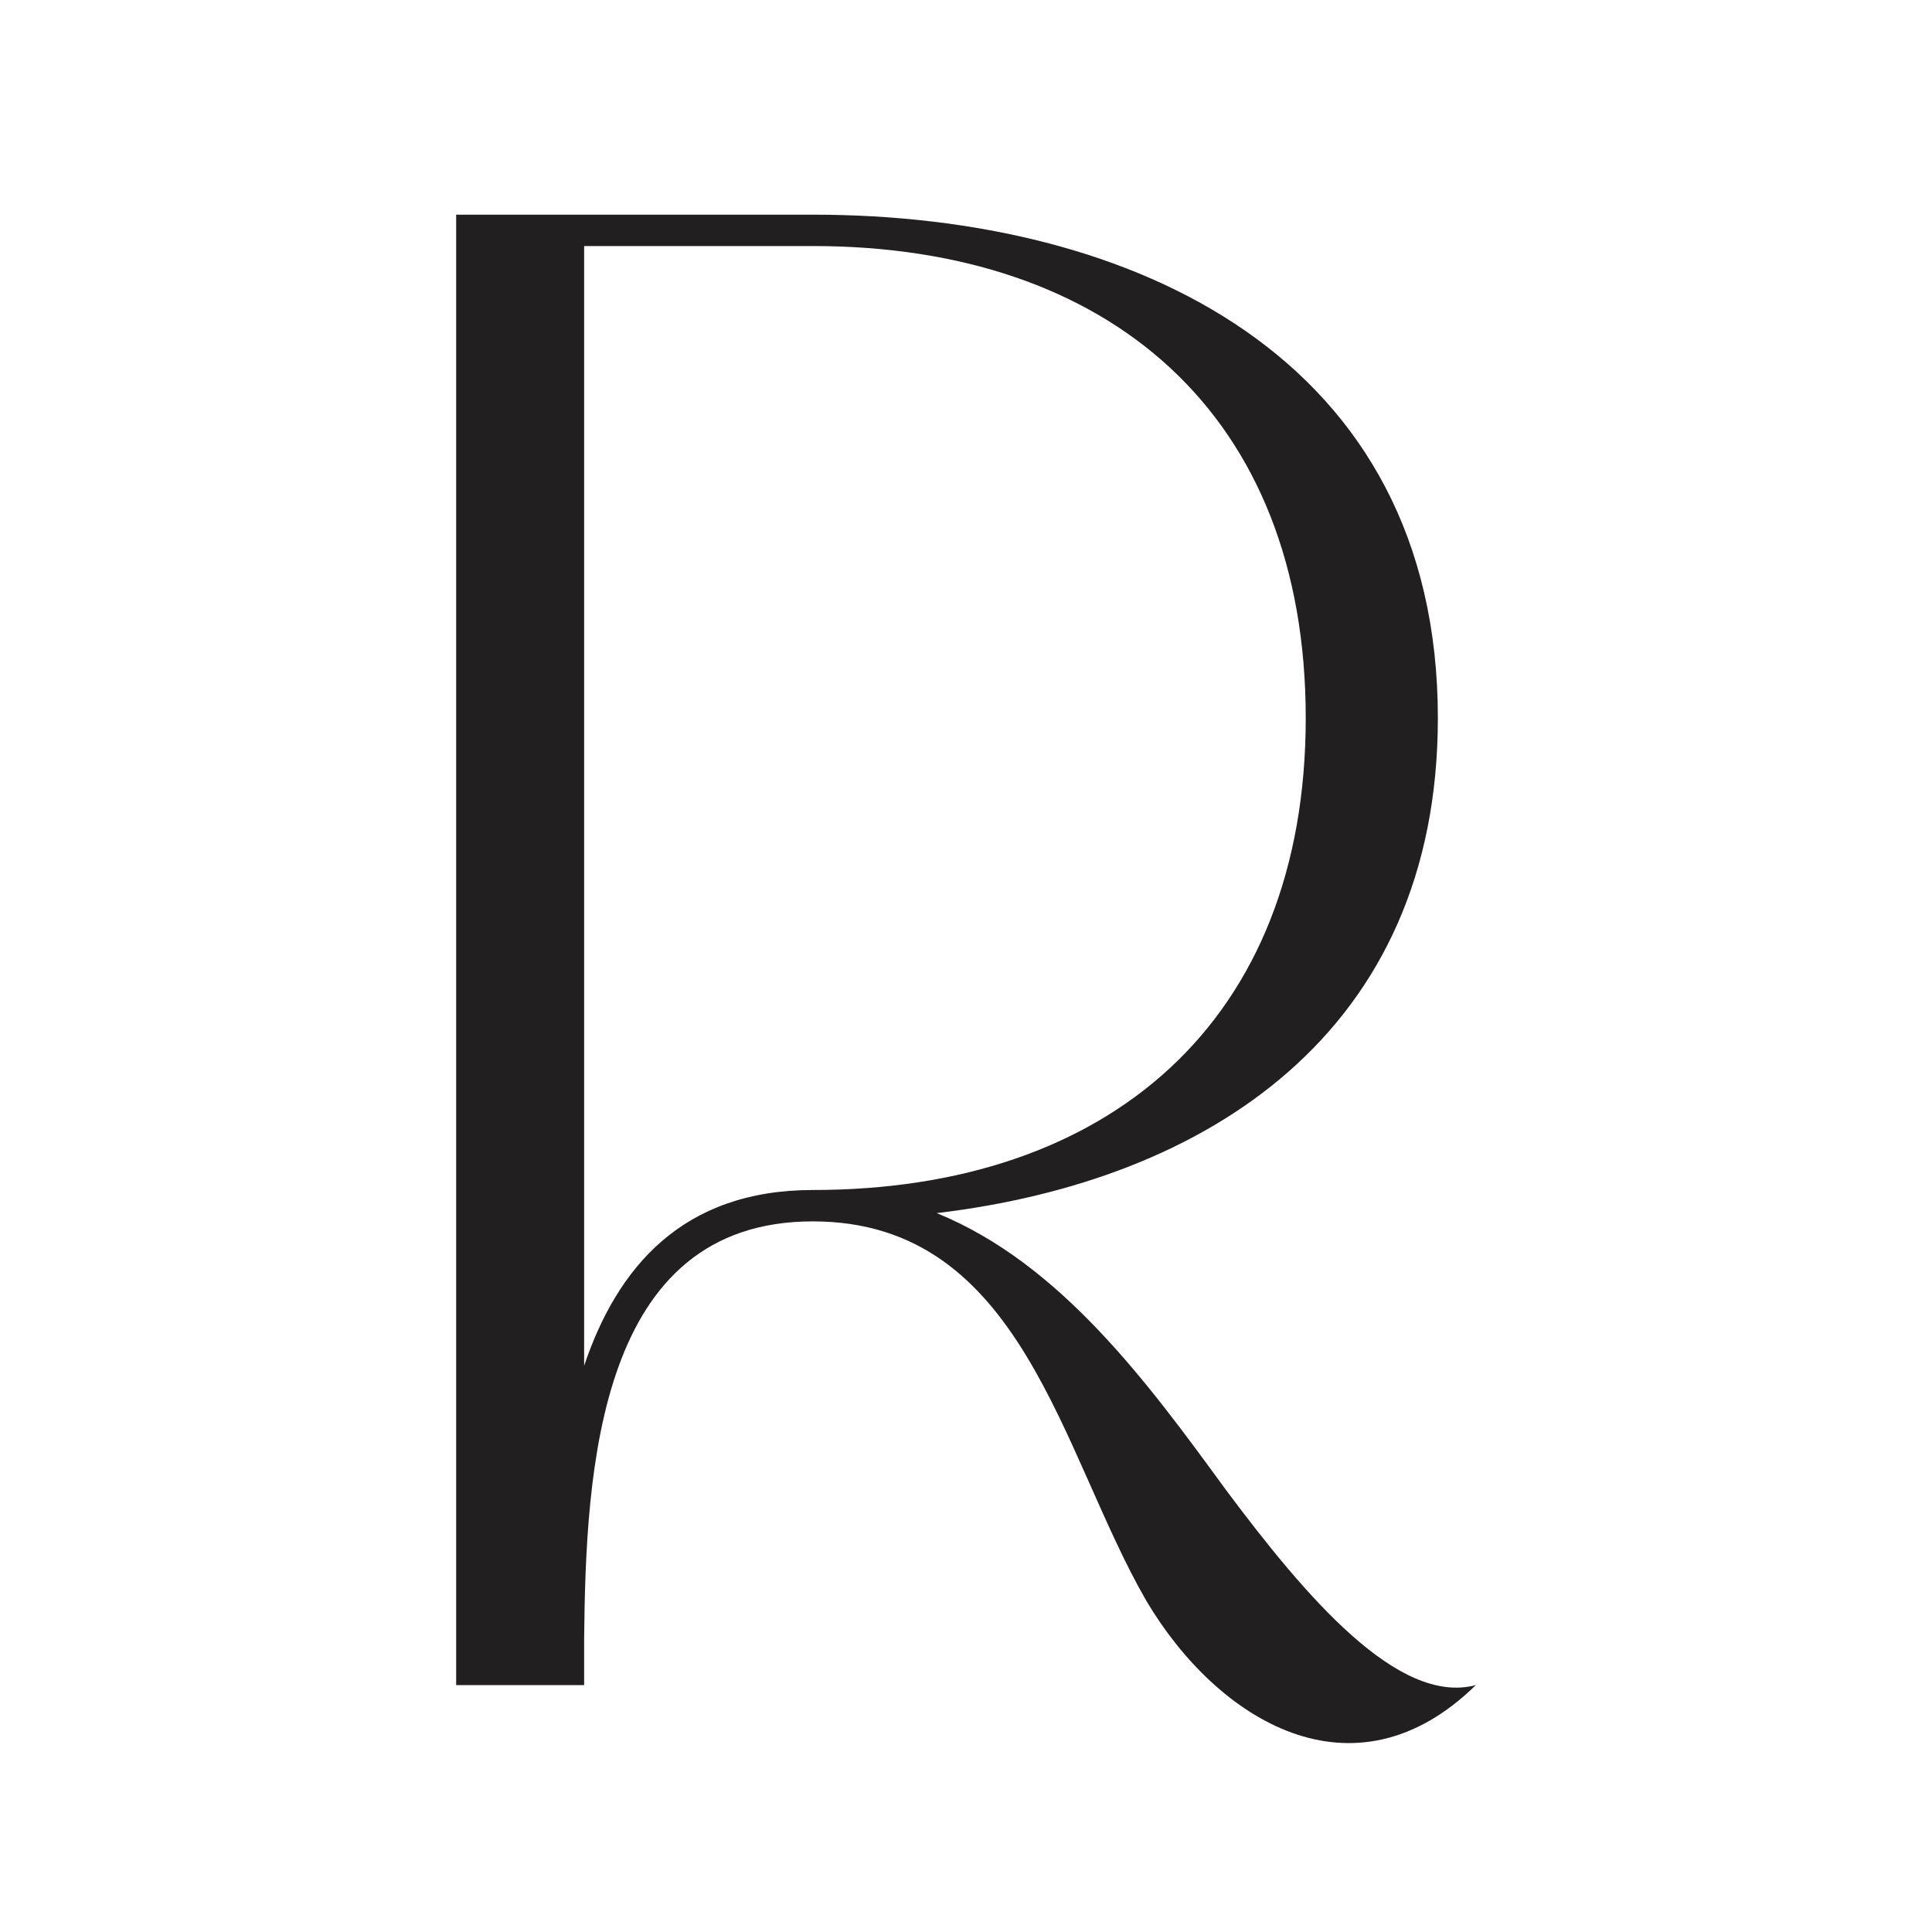 <svg width="72" height="72" viewBox="0 0 72 72" fill="none" xmlns="http://www.w3.org/2000/svg">
<path d="M45.677 55.511C42.785 51.544 39.523 47.085 34.908 45.209C45 44.01 53.585 38.475 53.585 26.758C53.585 13.32 42.261 8 30.292 8H17V62.799H21.769V61.077C21.831 54.742 22.292 45.517 30.292 45.517C38.108 45.517 39.523 54.127 42.723 59.662C45.369 64.121 50.446 67.258 55 62.799C52.108 63.568 48.661 59.509 45.677 55.511ZM21.769 50.898V9.169H30.292C41.308 9.169 48.661 15.411 48.661 26.758C48.661 38.075 41.308 44.348 30.292 44.348C25.431 44.348 23 47.239 21.769 50.898Z" fill="#221F20"/>
</svg>

